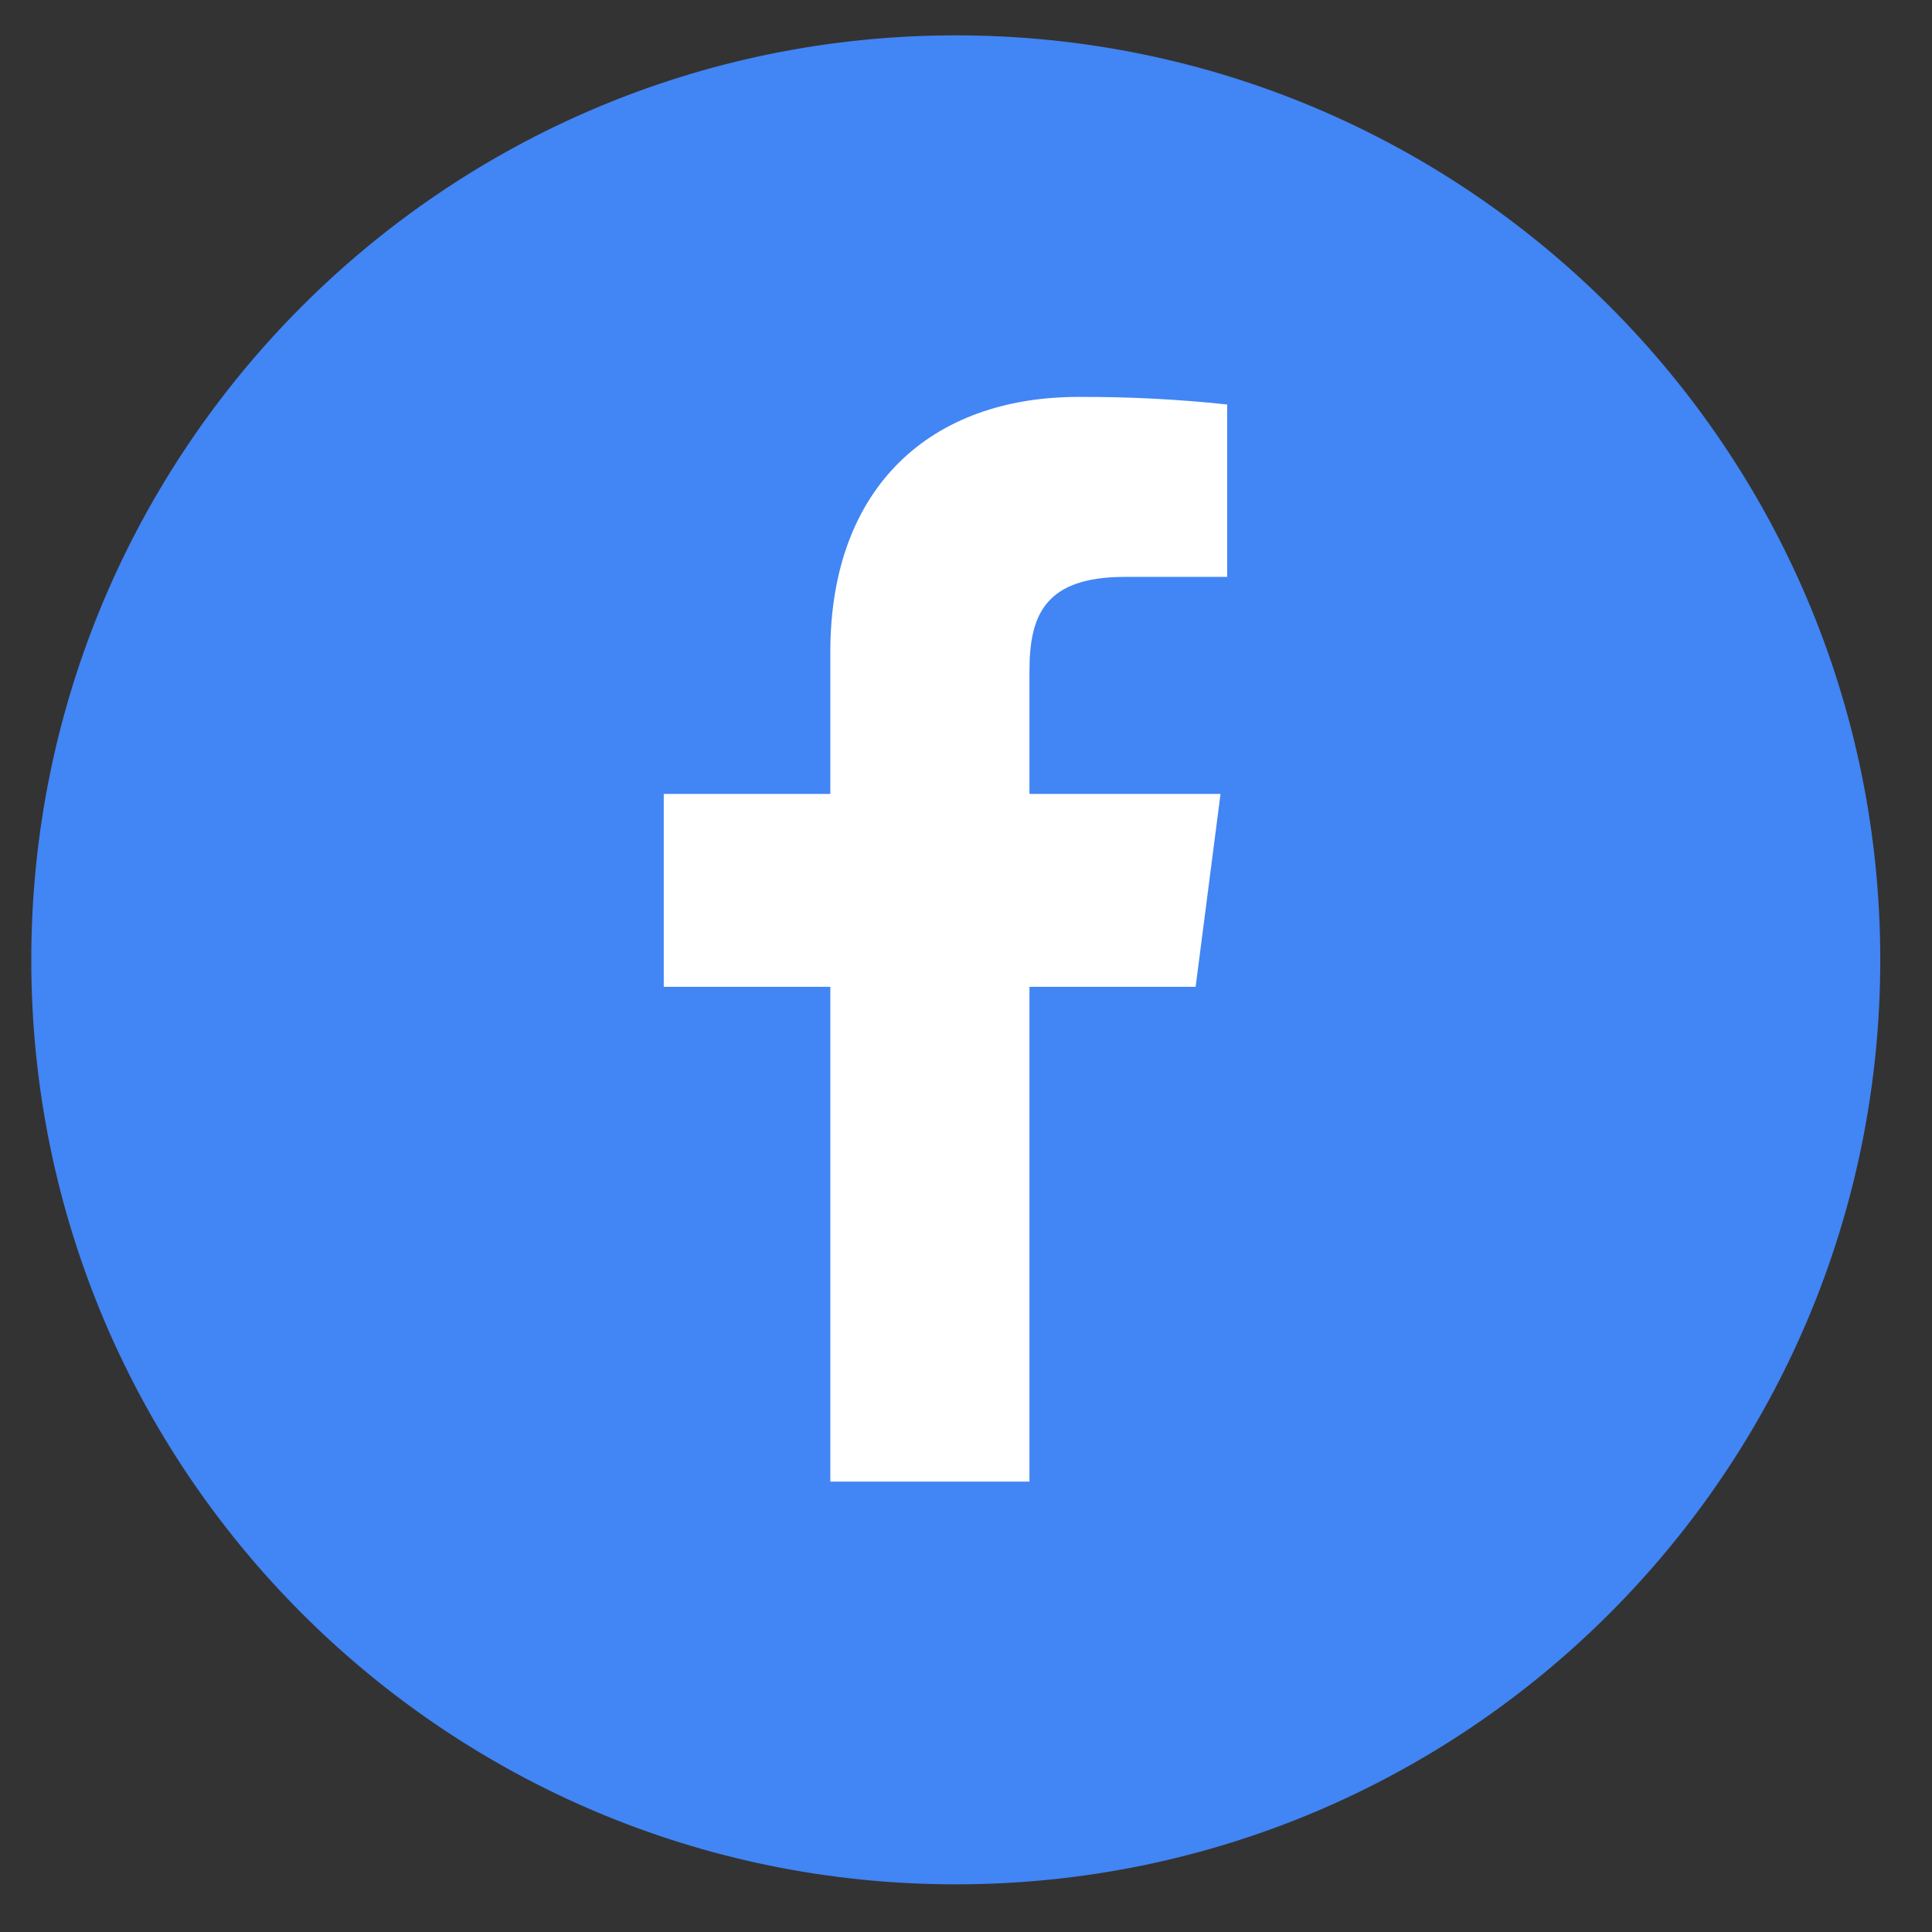 <svg width="27" height="27" viewBox="0 0 27 27" fill="none" xmlns="http://www.w3.org/2000/svg">
<rect x="0" y="0" width="27" height="27" fill="#333333" stroke="none"/>
<path d="M26.277 13.414C26.277 6.279 20.492 0.494 13.357 0.494C6.221 0.494 0.437 6.279 0.437 13.414C0.437 20.55 6.221 26.334 13.357 26.334C20.492 26.334 26.277 20.55 26.277 13.414Z" fill="#4285F4"/>
<path d="M14.387 20.706V13.791H16.709L17.057 11.095H14.387V9.375C14.387 8.594 14.604 8.062 15.723 8.062H17.15V5.653C16.459 5.579 15.765 5.544 15.07 5.547C13.012 5.547 11.604 6.802 11.604 9.109V11.095H9.276V13.791H11.604V20.706H14.387Z" fill="white"/>
</svg>
